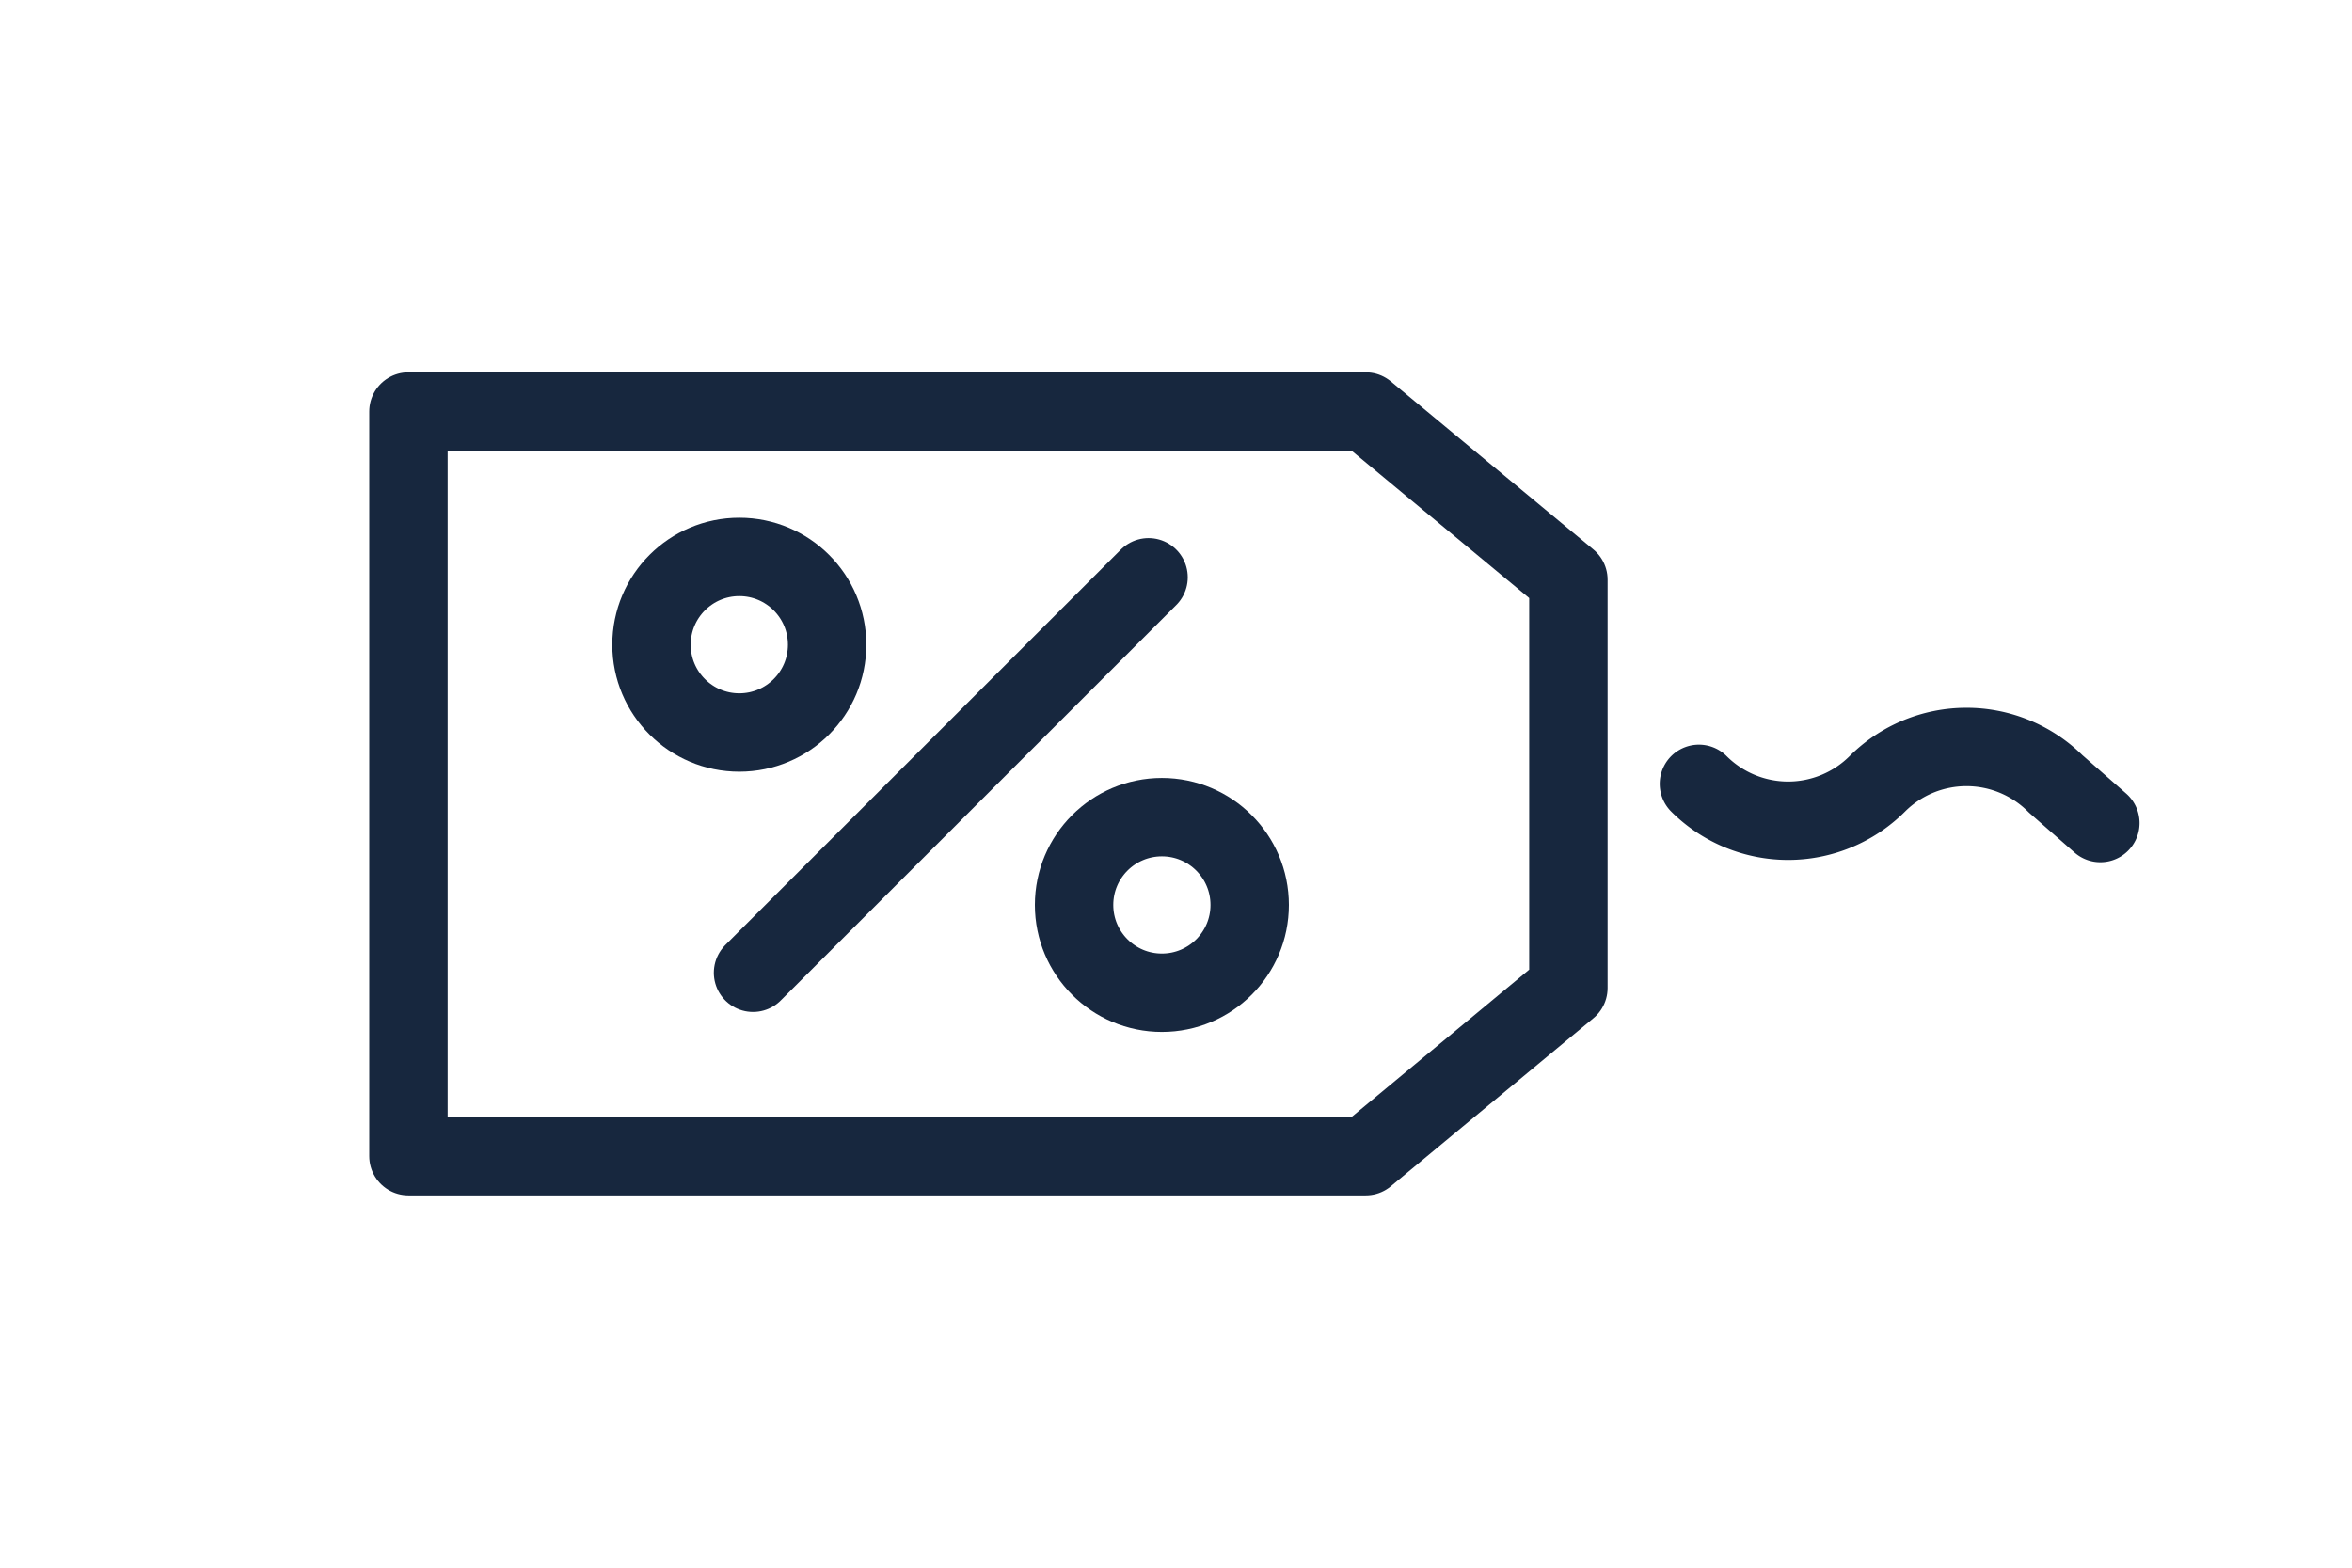 <?xml version="1.0" encoding="UTF-8"?> <svg xmlns="http://www.w3.org/2000/svg" id="Layer_1" data-name="Layer 1" width="60" height="40" viewBox="0 0 60 40"><defs><style>.cls-1{fill:none;stroke:#17273e;stroke-linecap:round;stroke-linejoin:round;stroke-width:2px;}</style></defs><polygon class="cls-1" points="40.01 25.21 40.01 14.79 34.84 10.5 10.42 10.5 10.42 29.5 34.84 29.5 40.01 25.21"></polygon><line class="cls-1" x1="29.3" y1="14.73" x2="19.21" y2="24.82"></line><circle class="cls-1" cx="18.86" cy="16.45" r="2.24"></circle><circle class="cls-1" cx="29.64" cy="23.09" r="2.24"></circle><path class="cls-1" d="M53.58,21l-1.14-1a3.22,3.22,0,0,0-4.55,0h0a3.22,3.22,0,0,1-4.55,0h0"></path></svg> 